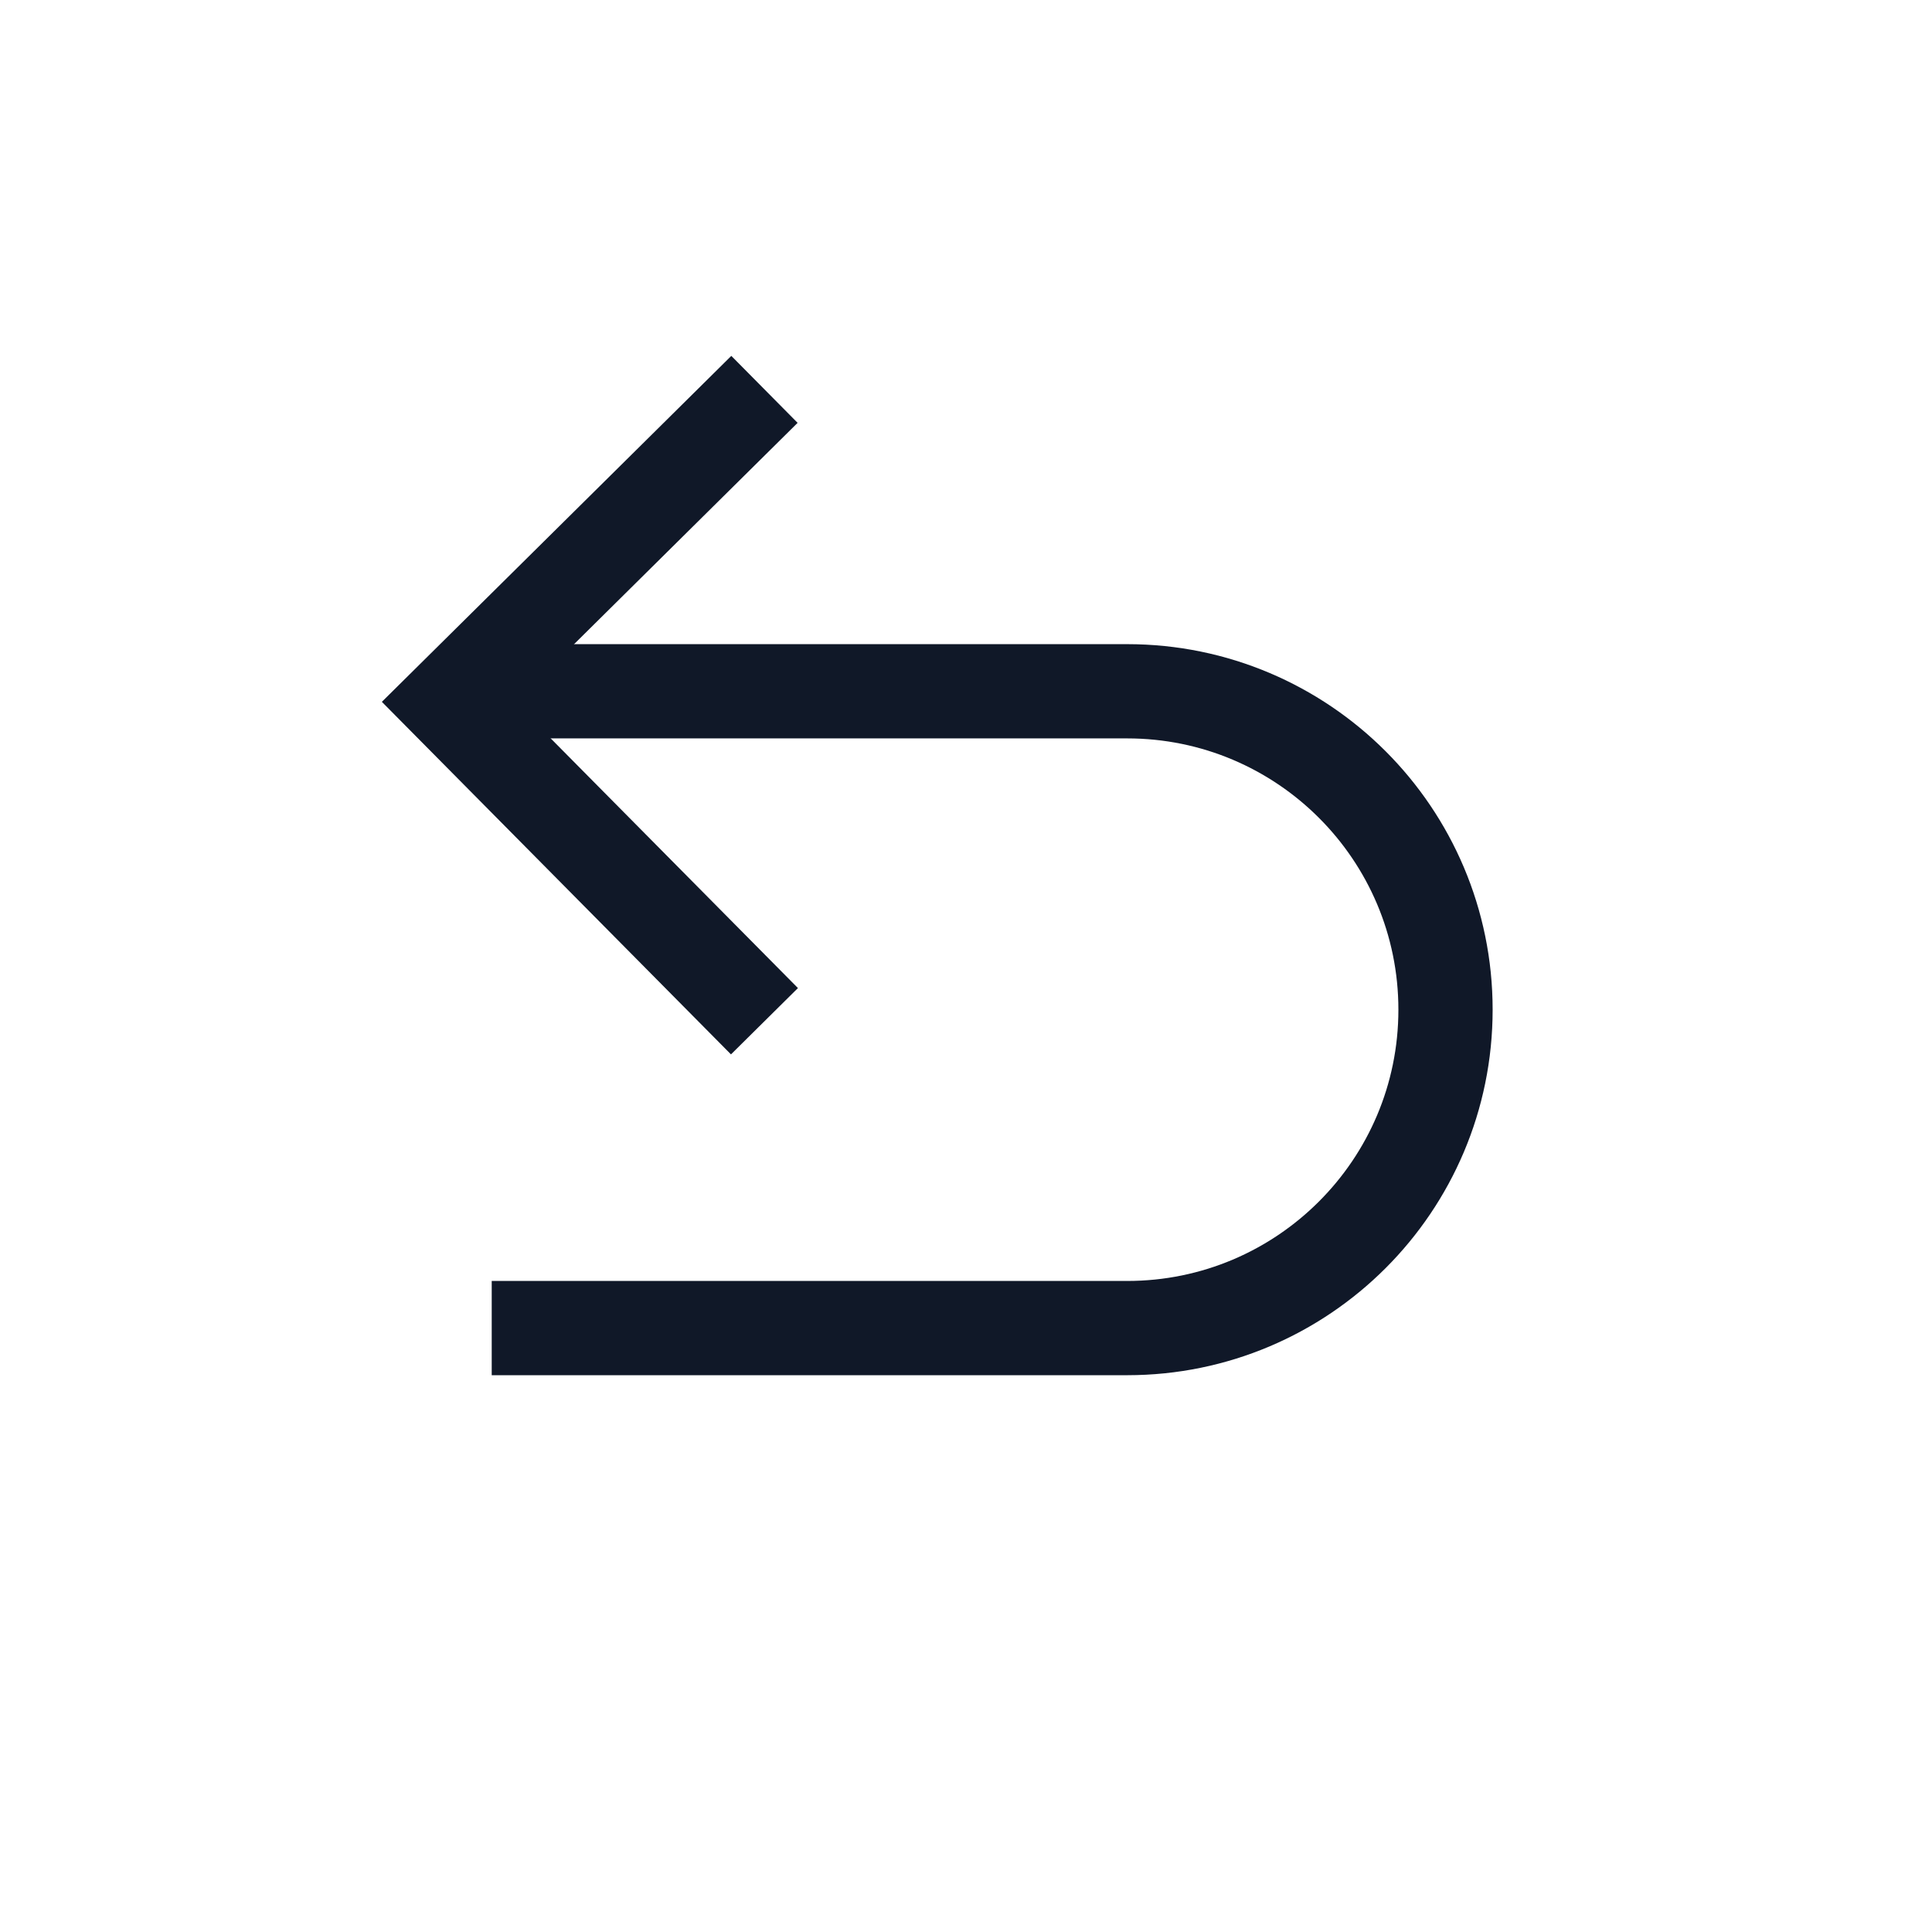 <svg width="41" height="41" viewBox="0 0 41 41" fill="none" xmlns="http://www.w3.org/2000/svg">
<path d="M10.284 14.67L23.92 14.67C27.651 14.67 30.676 17.695 30.676 21.427V21.427C30.676 25.159 27.651 28.184 23.92 28.184L10.435 28.184" stroke="#101828" stroke-width="2"/>
<path d="M16.223 21.672L9.518 14.901L16.223 8.263" stroke="#101828" stroke-width="2"/>
</svg>
